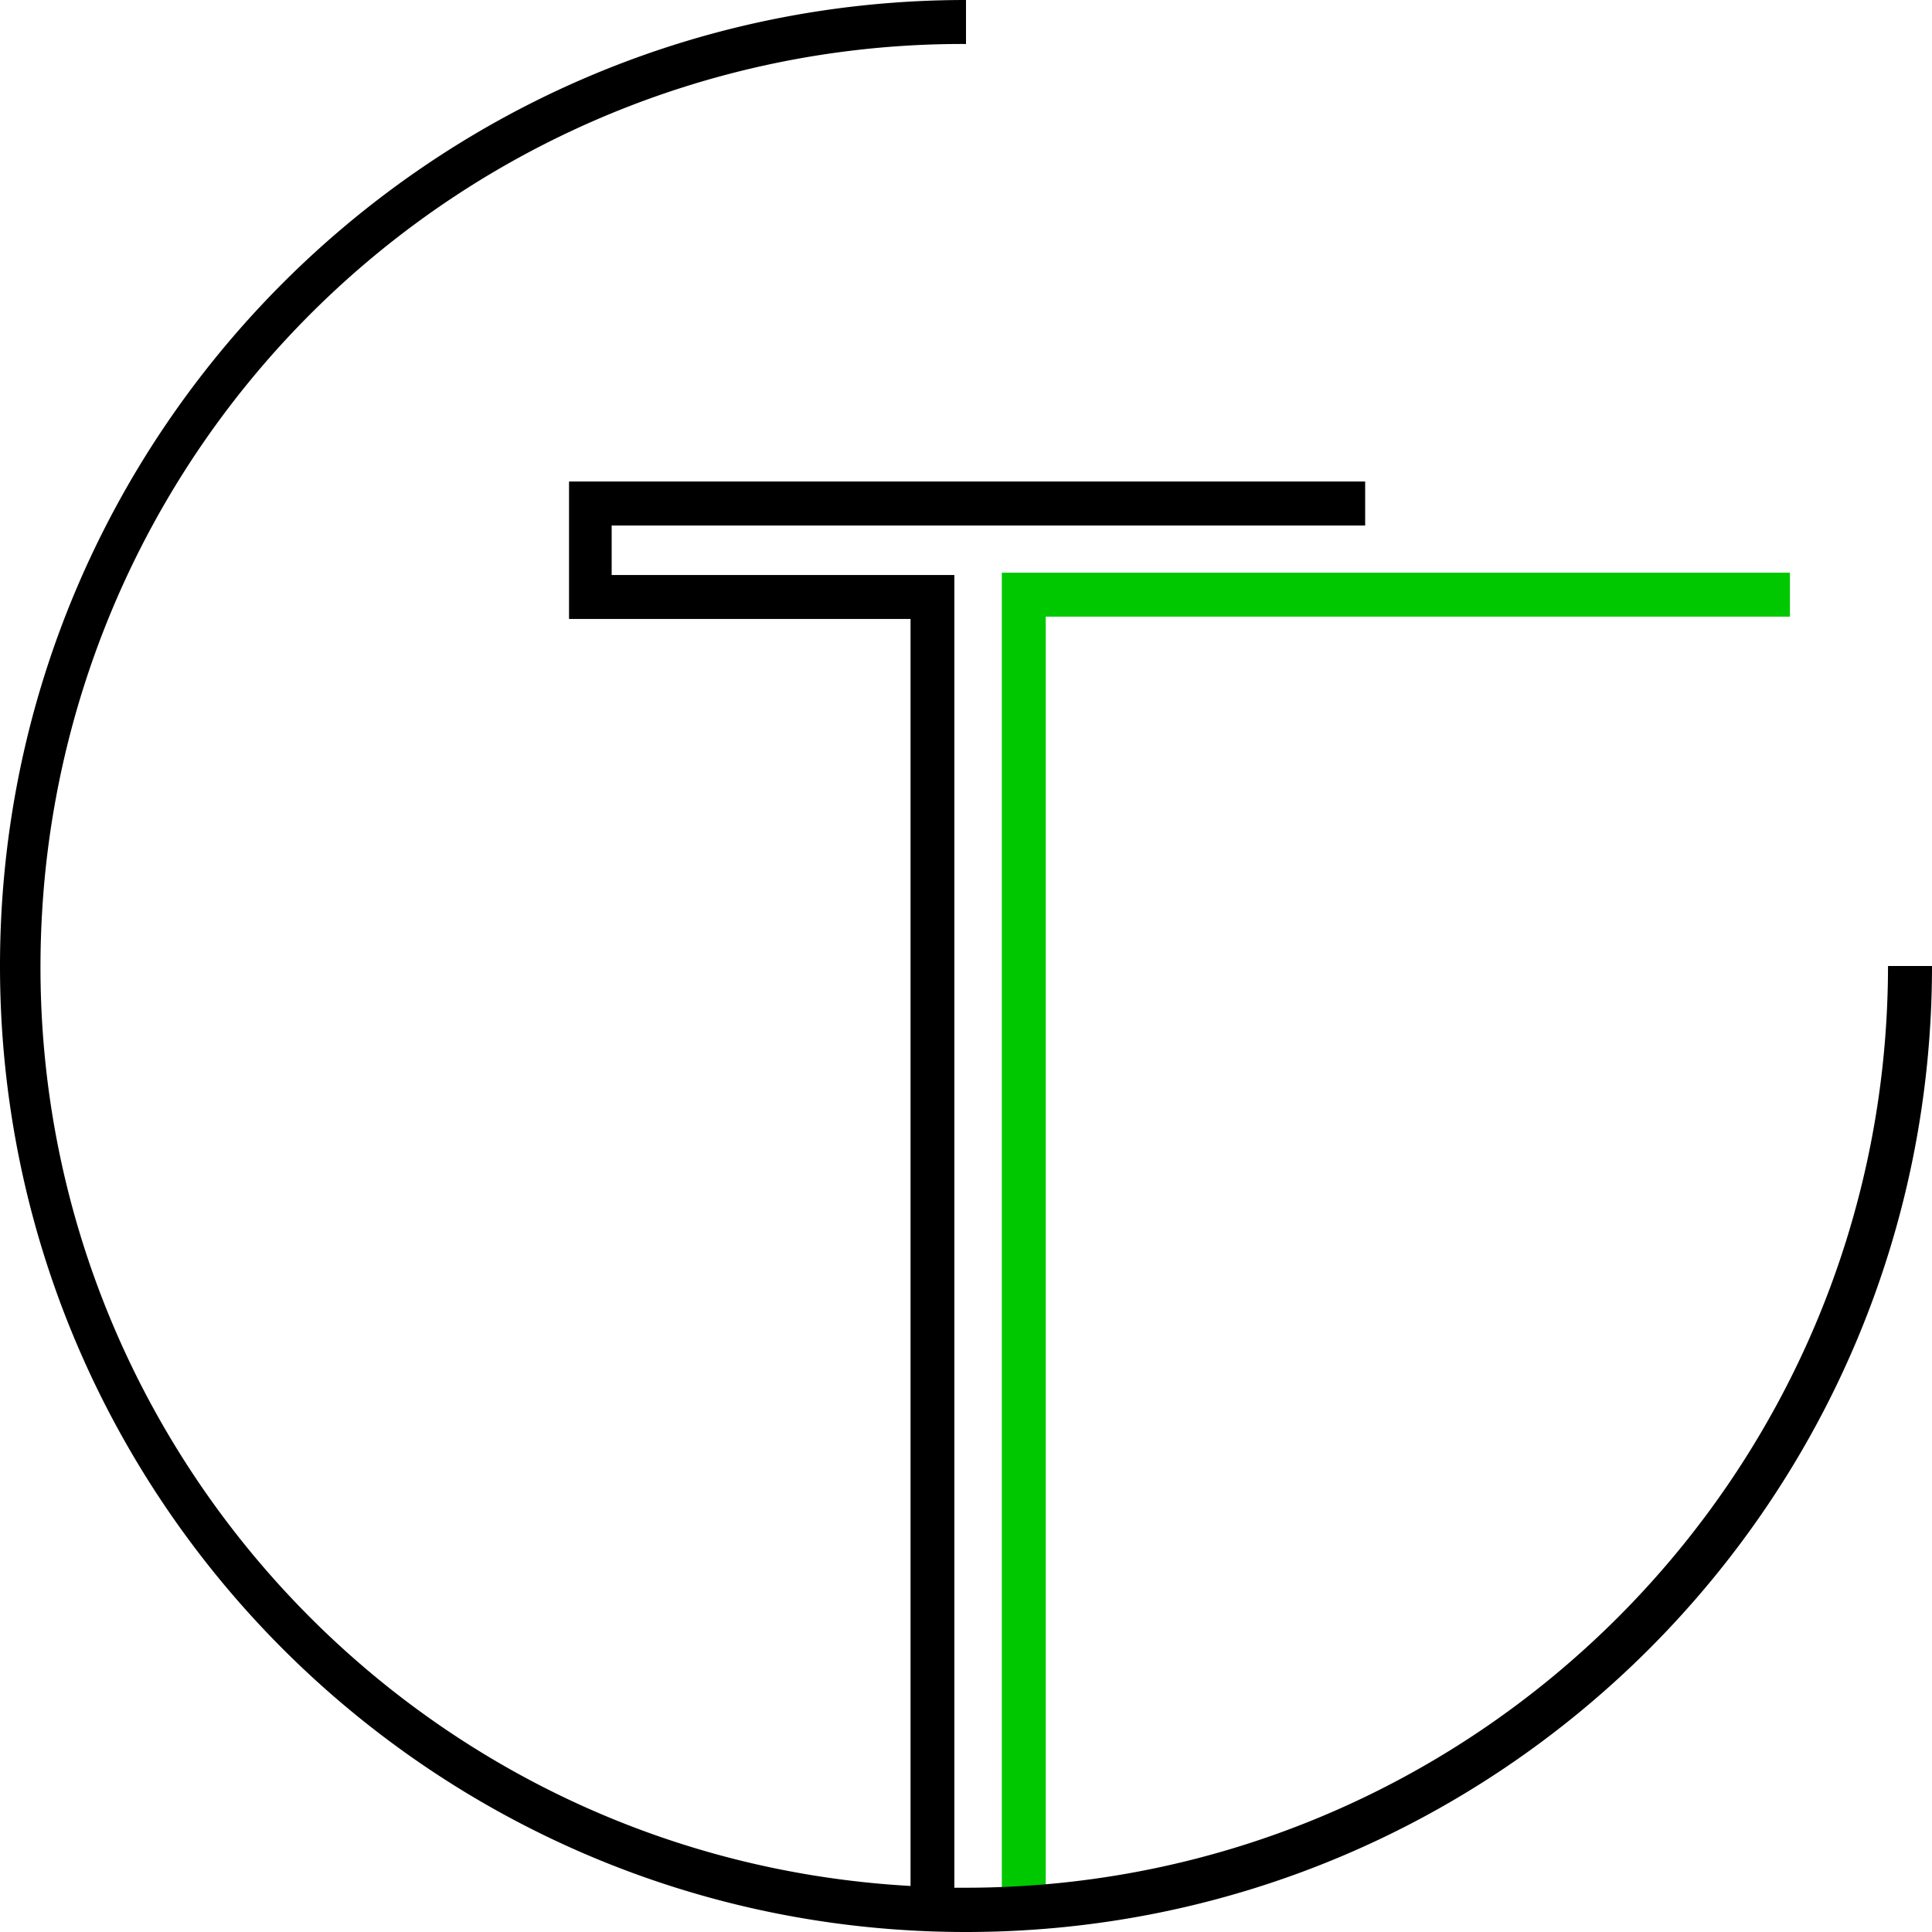 <svg xmlns="http://www.w3.org/2000/svg" viewBox="0 0 414.22 414.22"><defs><style>.cls-1{fill:#00c800;}</style></defs><g id="Layer_2" data-name="Layer 2"><g id="Layer_1-2" data-name="Layer 1"><polygon class="cls-1" points="224.21 406.73 214.79 406.73 214.79 122.78 383.76 122.78 383.76 132.21 224.21 132.21 224.21 406.73"/><path d="M404.79,207.11c-.1,109.12-88.56,197.55-197.68,197.62h-2.5V123.28H131.14V112.67H292.69v-9.43H122V132.7h73.22V404.35C86.21,398.24,2.83,305,9,196A197.61,197.61,0,0,1,207.11,9.43V0C92.73,0,0,92.73,0,207.11S92.73,414.22,207.11,414.22s207.11-92.73,207.11-207.11h-9.43Z"/></g></g></svg>